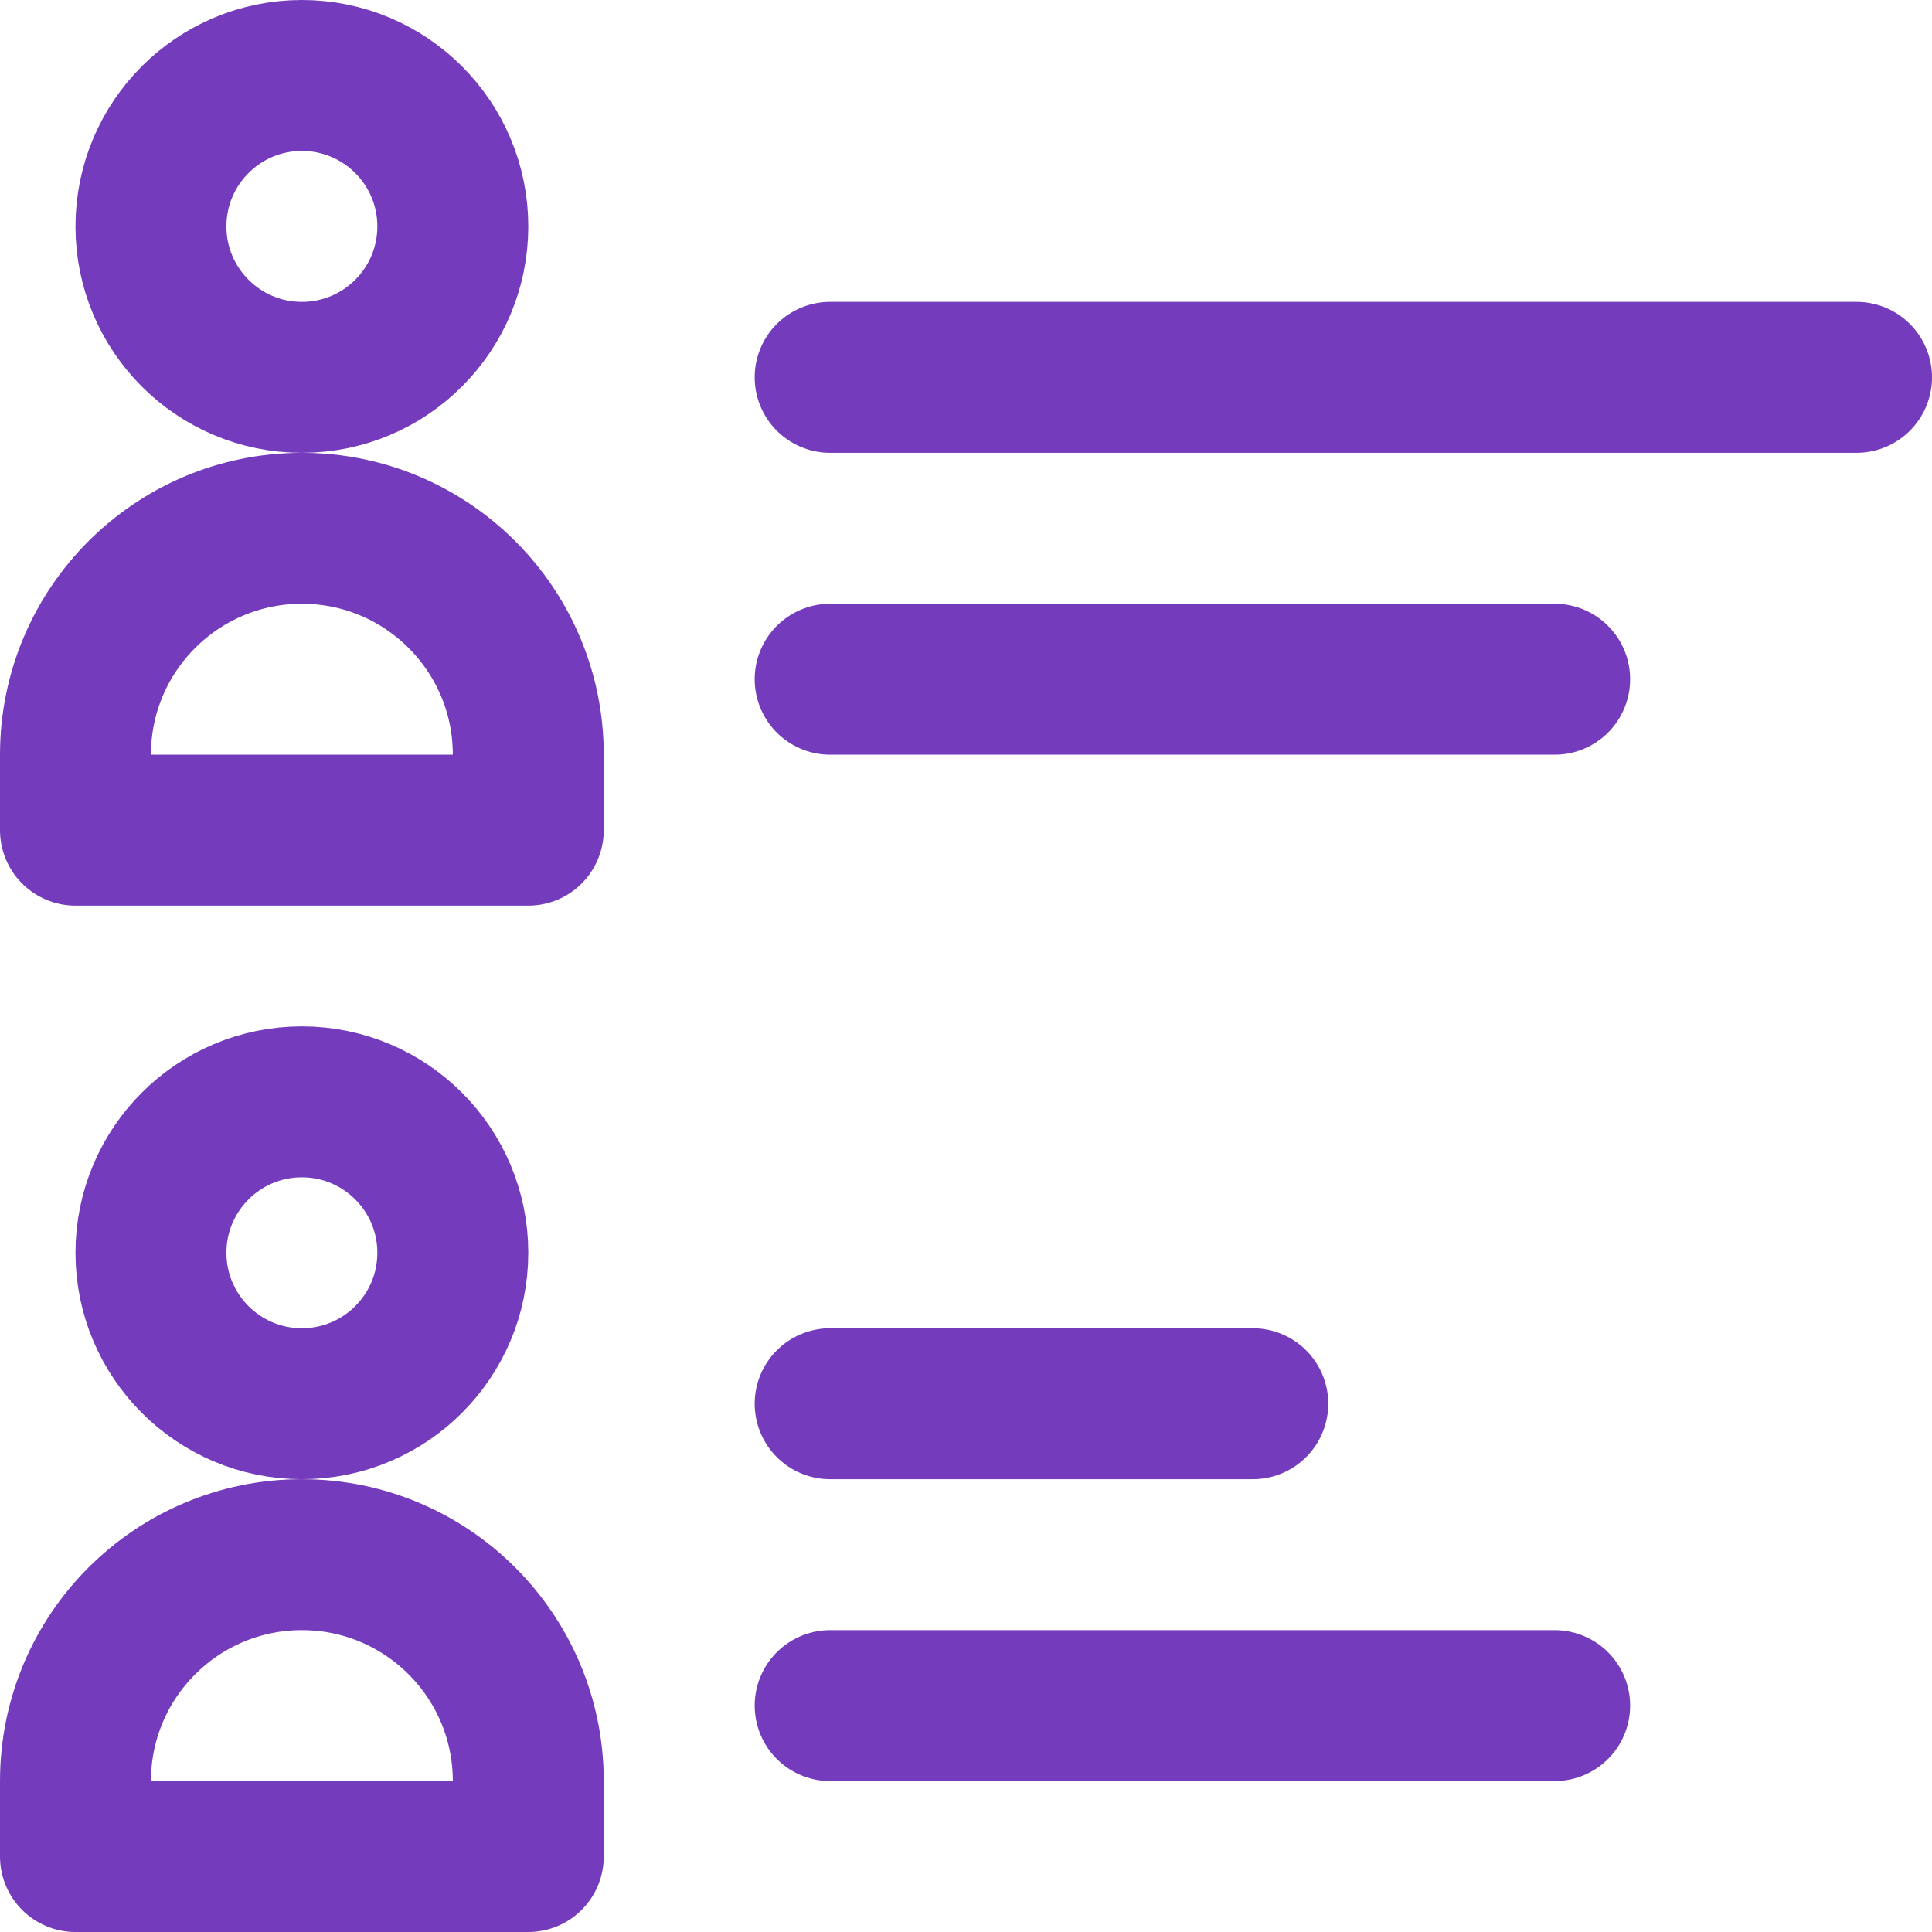 <svg xmlns="http://www.w3.org/2000/svg" version="1.1" xmlns:xlink="http://www.w3.org/1999/xlink" width="512" height="512" x="0" y="0" viewBox="0 0 512 512" style="enable-background:new 0 0 512 512" xml:space="preserve" class=""><g><circle cx="80" cy="60" r="40" style="stroke-width:40;stroke-linecap:round;stroke-linejoin:round;stroke-miterlimit:10;" fill="none" stroke="#743bbc" stroke-width="40" stroke-linecap="round" stroke-linejoin="round" stroke-miterlimit="10" data-original="#000000" opacity="1" class=""></circle><path d="M80 140c-33.137 0-60 26.863-60 60v20h120v-20c0-33.137-26.863-60-60-60z" style="stroke-width:40;stroke-linecap:round;stroke-linejoin:round;stroke-miterlimit:10;" fill="none" stroke="#743bbc" stroke-width="40" stroke-linecap="round" stroke-linejoin="round" stroke-miterlimit="10" data-original="#000000" opacity="1" class=""></path><circle cx="80" cy="332" r="40" style="stroke-width:40;stroke-linecap:round;stroke-linejoin:round;stroke-miterlimit:10;" fill="none" stroke="#743bbc" stroke-width="40" stroke-linecap="round" stroke-linejoin="round" stroke-miterlimit="10" data-original="#000000" opacity="1" class=""></circle><path d="M80 412c-33.137 0-60 26.863-60 60v20h120v-20c0-33.137-26.863-60-60-60zM220 100h272M220 180h192M220 372h112M220 452h192" style="stroke-width:40;stroke-linecap:round;stroke-linejoin:round;stroke-miterlimit:10;" fill="none" stroke="#743bbc" stroke-width="40" stroke-linecap="round" stroke-linejoin="round" stroke-miterlimit="10" data-original="#000000" opacity="1" class=""></path></g></svg>